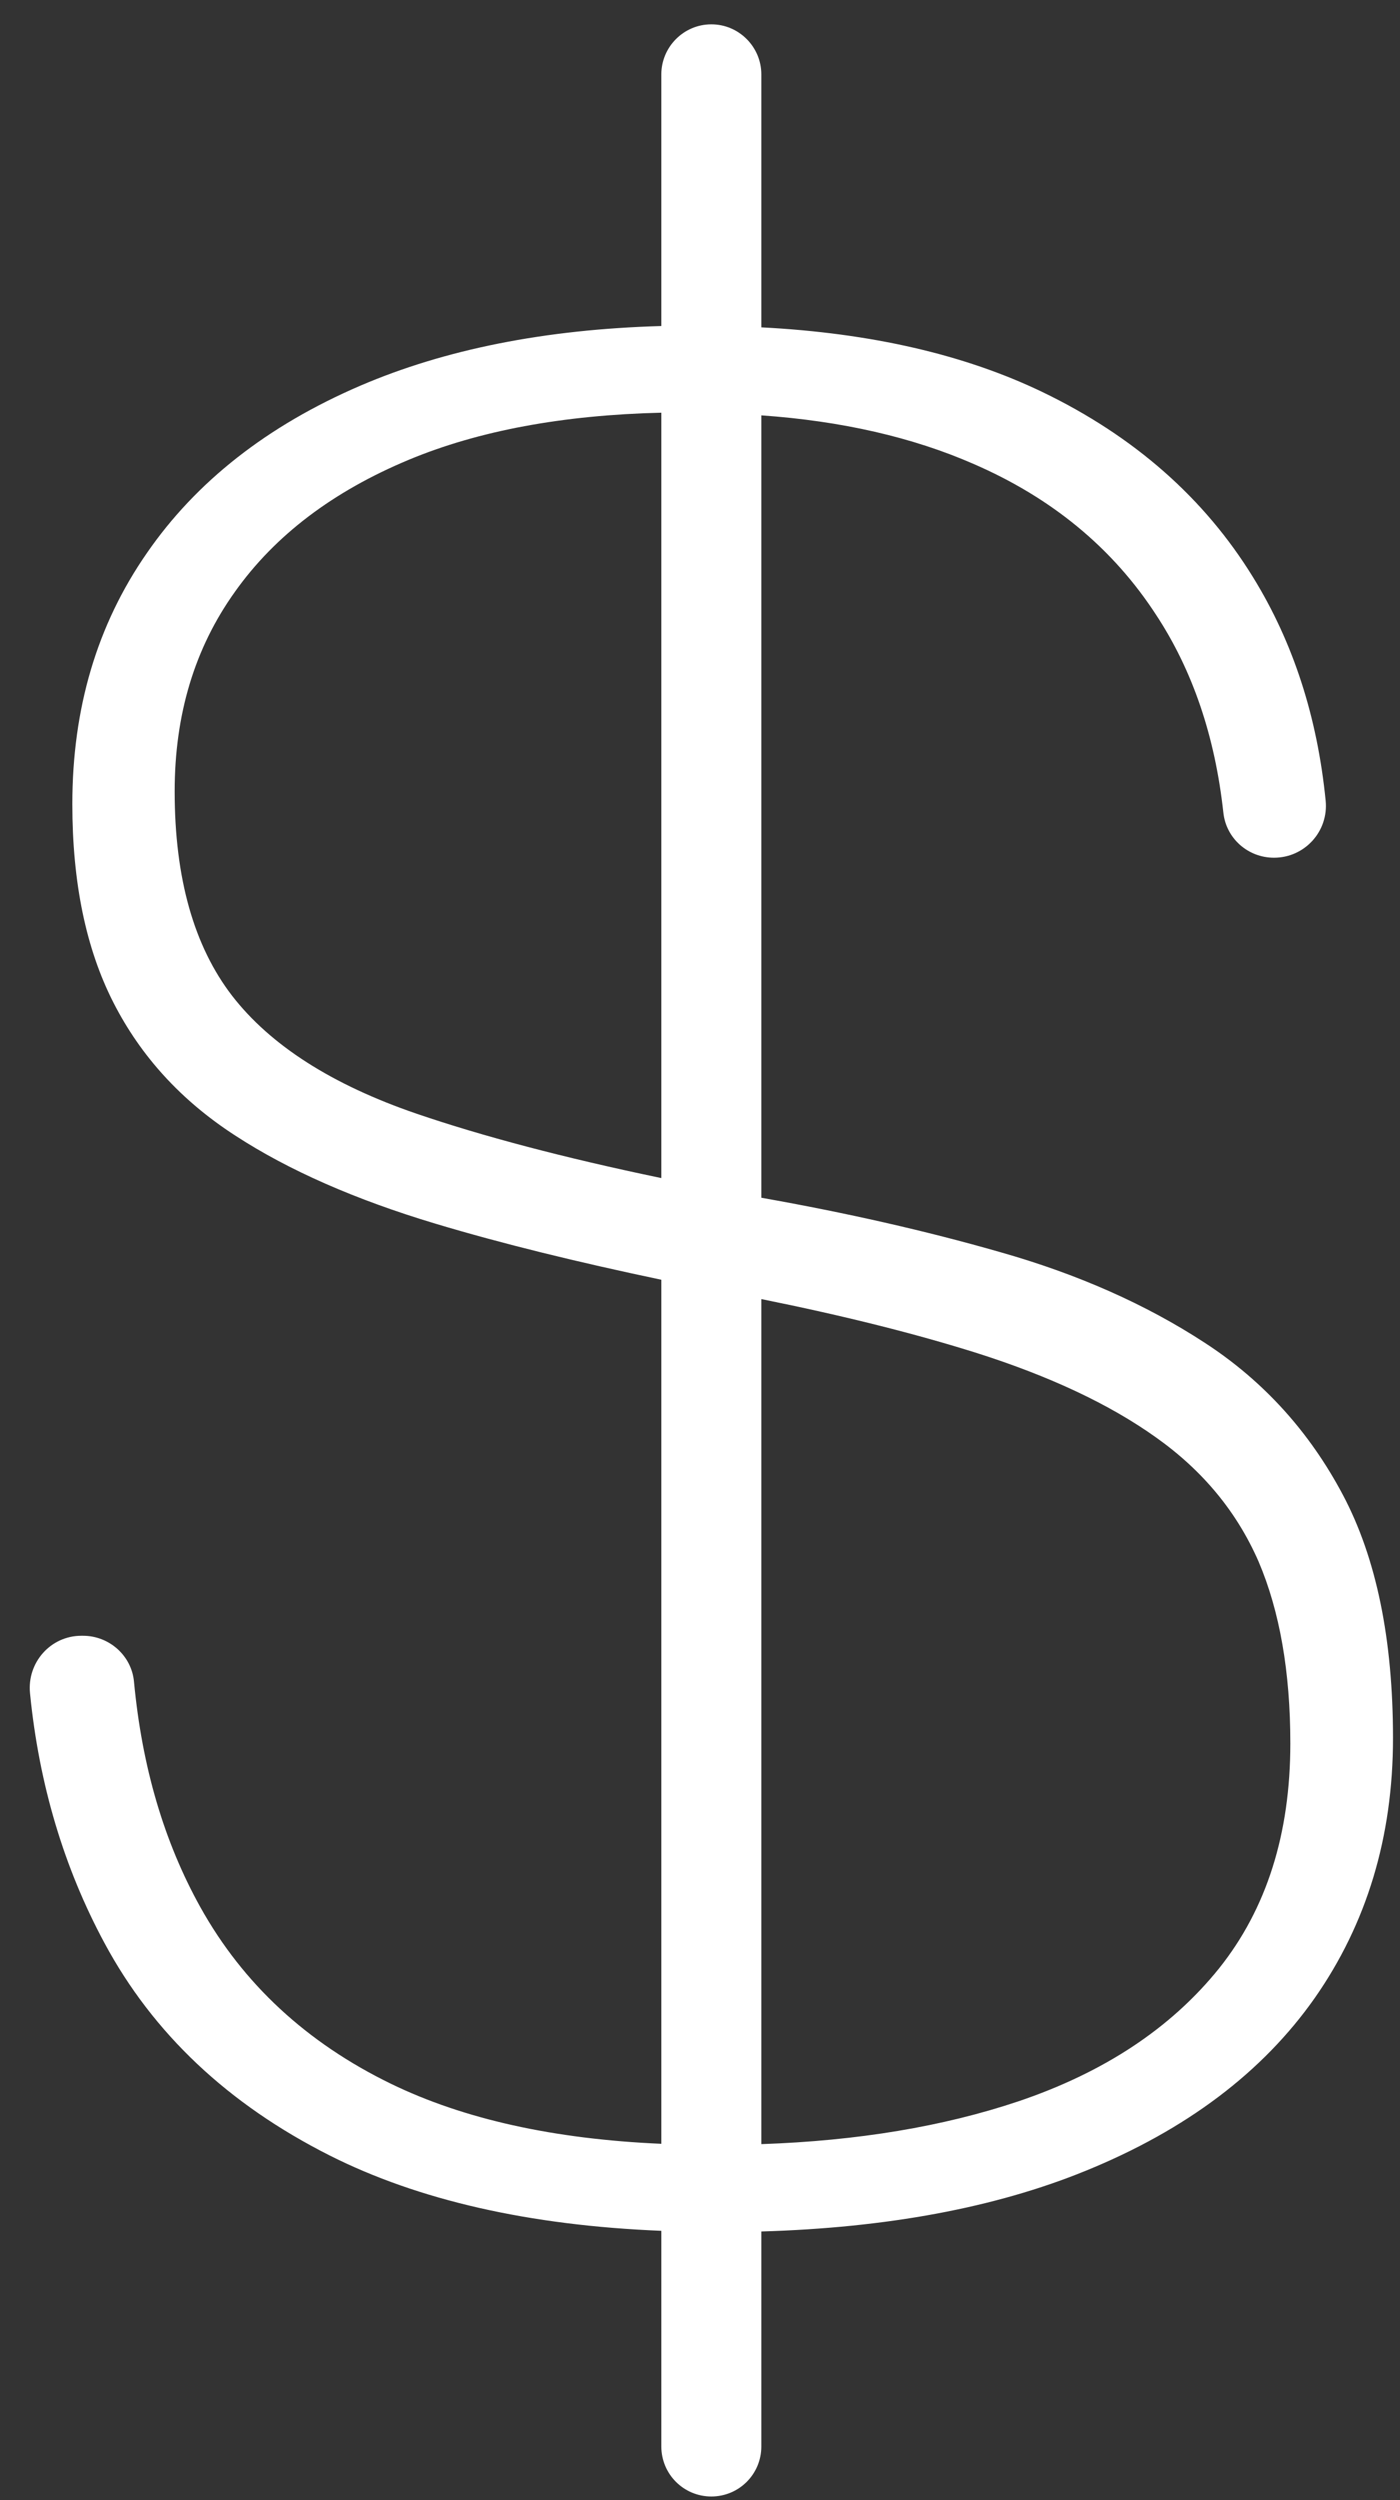 <svg width="42" height="75" viewBox="0 0 42 75" fill="none" xmlns="http://www.w3.org/2000/svg">
<rect x="0" y="0" width="42" height="75" fill="#333333" stroke="none"/>
<path d="M40.29 44.85C39.29 42.96 37.91 41.429 36.14 40.279C34.38 39.13 32.33 38.22 30 37.56C27.77 36.92 25.38 36.38 22.84 35.93V12.46C25.26 12.63 27.38 13.12 29.19 13.91C31.55 14.93 33.38 16.44 34.68 18.44C35.78 20.11 36.45 22.09 36.7 24.37C36.78 25.15 37.44 25.73 38.22 25.73C39.14 25.73 39.86 24.94 39.77 24.02C39.52 21.51 38.8 19.28 37.6 17.33C36.14 14.95 34.03 13.089 31.27 11.759C28.94 10.639 26.14 9.99 22.84 9.82V2.23C22.84 1.41 22.17 0.73 21.34 0.73C20.51 0.73 19.84 1.41 19.84 2.23V9.78C16.35 9.88 13.35 10.48 10.81 11.57C8.02 12.77 5.88 14.45 4.4 16.6C2.91 18.75 2.17 21.25 2.17 24.12C2.17 26.48 2.58 28.46 3.4 30.07C4.22 31.68 5.43 33.01 7.05 34.06C8.66 35.11 10.67 35.99 13.07 36.71C15.07 37.31 17.32 37.86 19.84 38.39V64.31C16.61 64.17 13.91 63.569 11.73 62.51C9.2 61.279 7.29 59.51 6.01 57.21C4.92 55.25 4.26 53 4.02 50.45C3.95 49.67 3.28 49.07 2.49 49.07H2.44C1.52 49.07 0.81 49.87 0.9 50.79C1.17 53.53 1.92 56.029 3.13 58.279C4.59 60.999 6.84 63.12 9.89 64.66C12.55 66 15.87 66.76 19.84 66.92V73.39C19.84 74.22 20.51 74.89 21.34 74.89C22.17 74.89 22.84 74.22 22.84 73.39V66.94C26.6 66.83 29.85 66.23 32.57 65.12C35.59 63.89 37.88 62.16 39.44 59.94C41 57.71 41.79 55.11 41.79 52.14C41.79 49.17 41.29 46.74 40.29 44.85ZM19.84 35.34C16.91 34.73 14.46 34.08 12.5 33.41C9.96 32.54 8.12 31.36 6.97 29.88C5.82 28.39 5.24 26.35 5.24 23.74C5.24 21.43 5.84 19.44 7.05 17.75C8.25 16.06 9.99 14.74 12.27 13.79C14.36 12.92 16.89 12.45 19.84 12.38V35.34ZM36.57 59.05C35.13 60.84 33.12 62.17 30.54 63.04C28.3 63.79 25.74 64.22 22.84 64.32V38.97C25.32 39.47 27.47 40.01 29.31 40.59C31.48 41.28 33.28 42.12 34.68 43.12C36.09 44.12 37.11 45.36 37.76 46.85C38.39 48.33 38.71 50.15 38.71 52.3C38.71 55.01 38 57.26 36.57 59.05Z" fill="white"/>
</svg>
